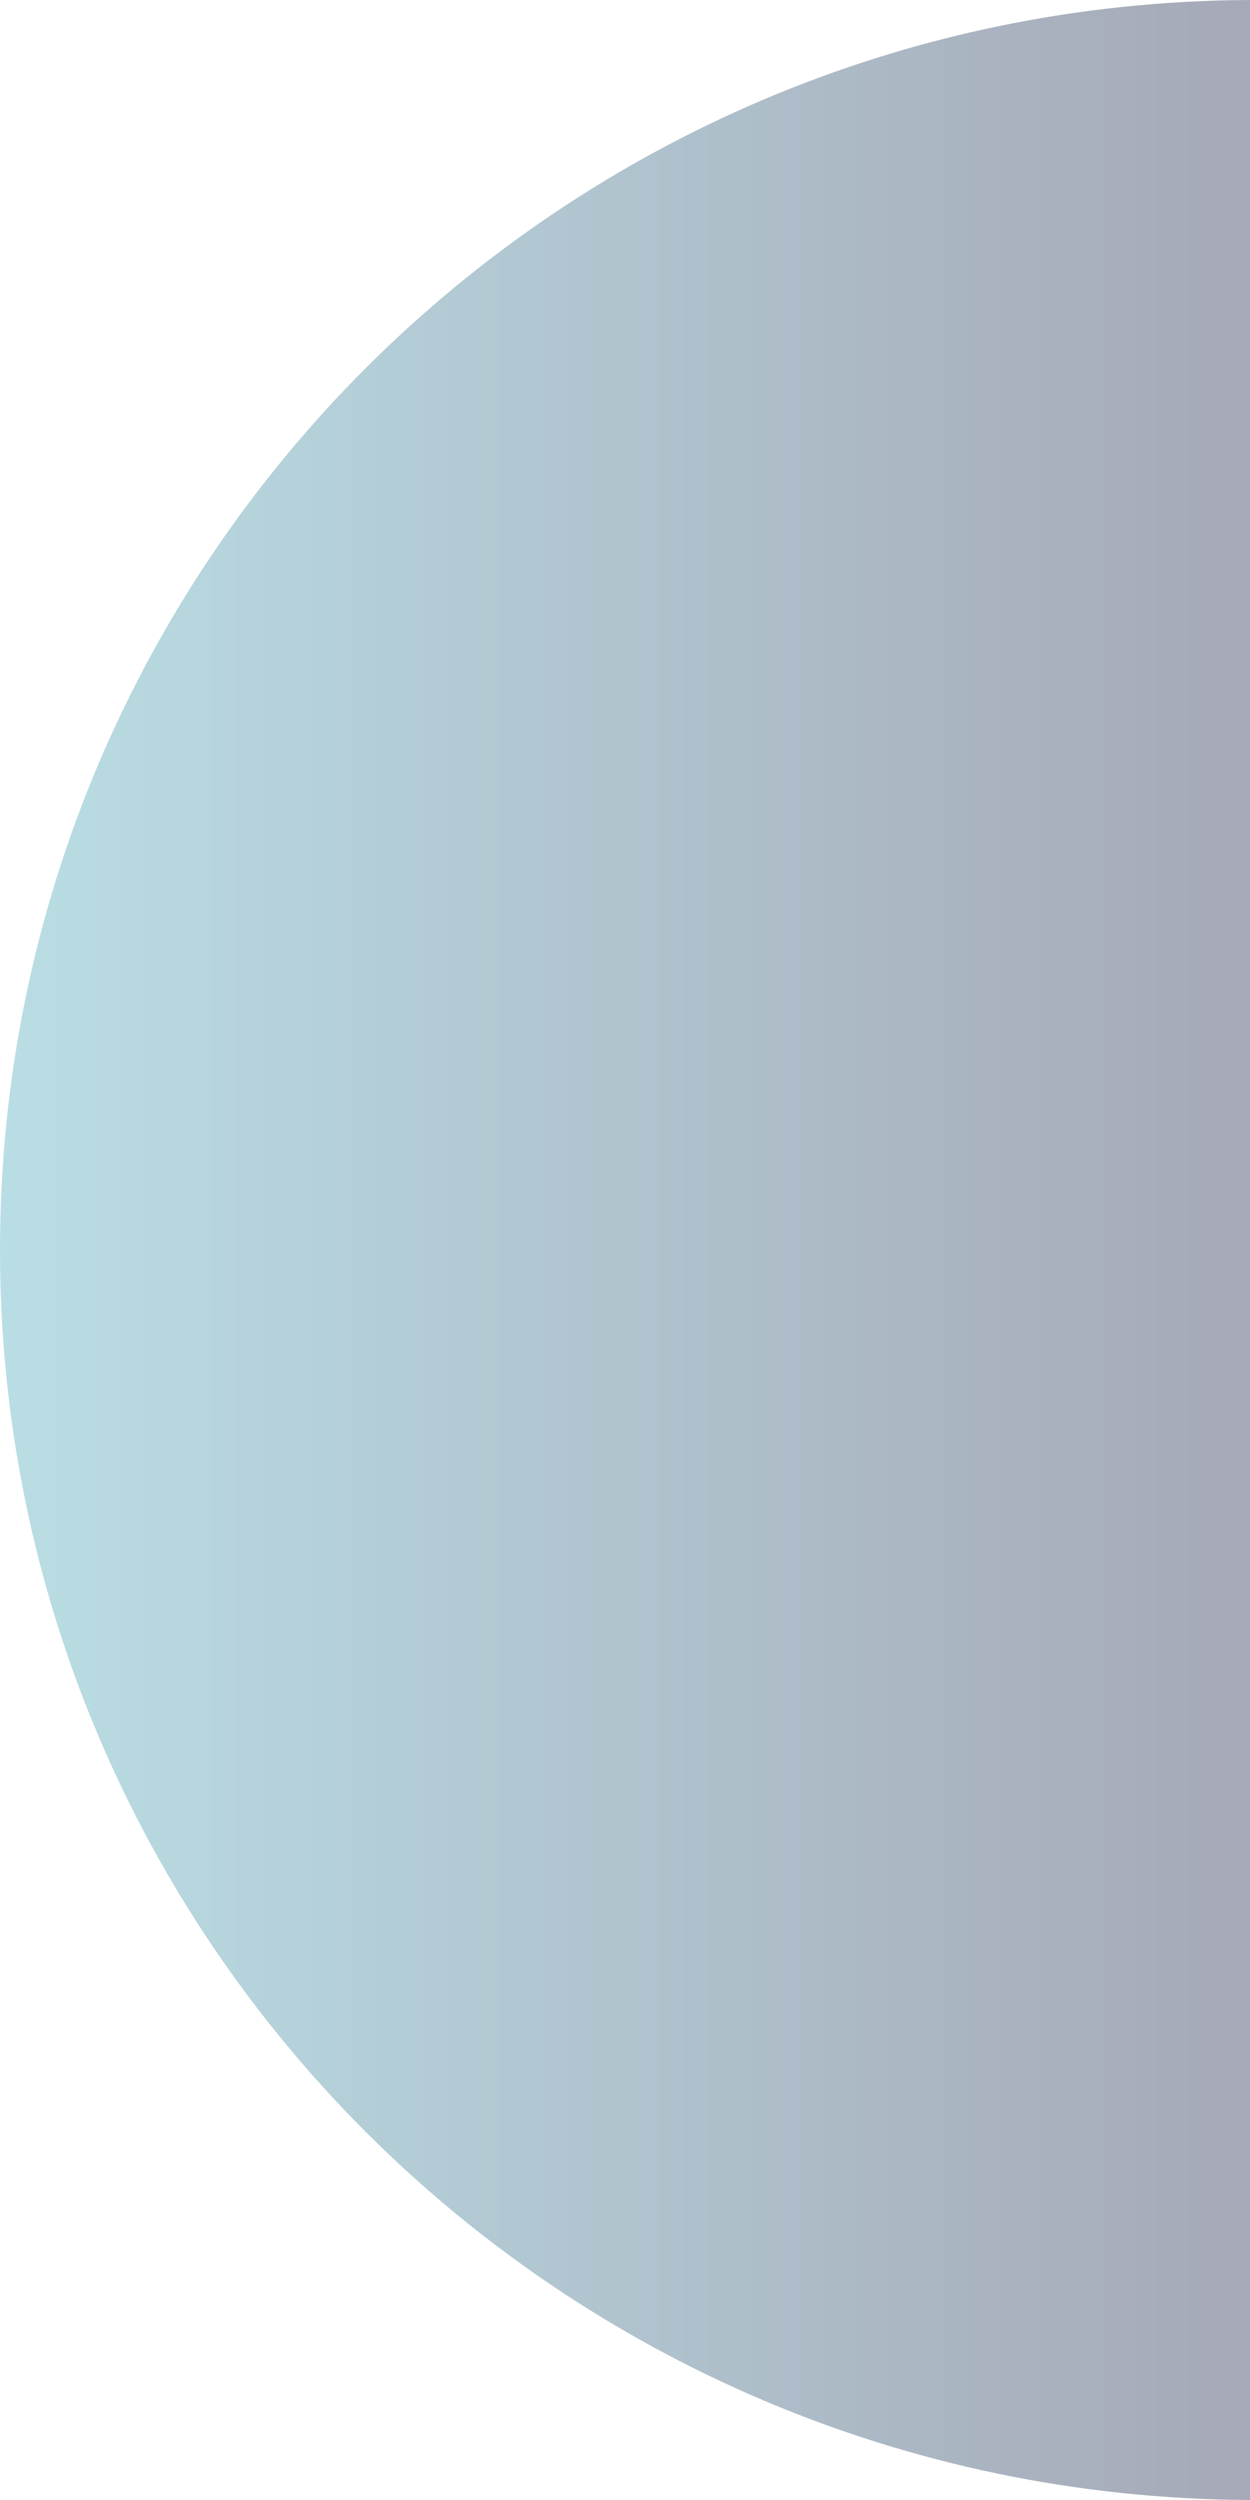 <?xml version="1.0" encoding="utf-8"?>
<svg xmlns="http://www.w3.org/2000/svg" fill="none" height="32" viewBox="0 0 16 32" width="16">
<path d="M0 16C0 24.814 7.158 31.963 16 32V0C7.158 0.037 0 7.186 0 16Z" fill="url(#paint0_linear_1_354)" fill-opacity="0.5"/>
<defs>
<linearGradient gradientUnits="userSpaceOnUse" id="paint0_linear_1_354" x1="0" x2="16" y1="-16.001" y2="-16.001">
<stop stop-color="#75BDCA"/>
<stop offset="1" stop-color="#4D5371"/>
</linearGradient>
</defs>
</svg>